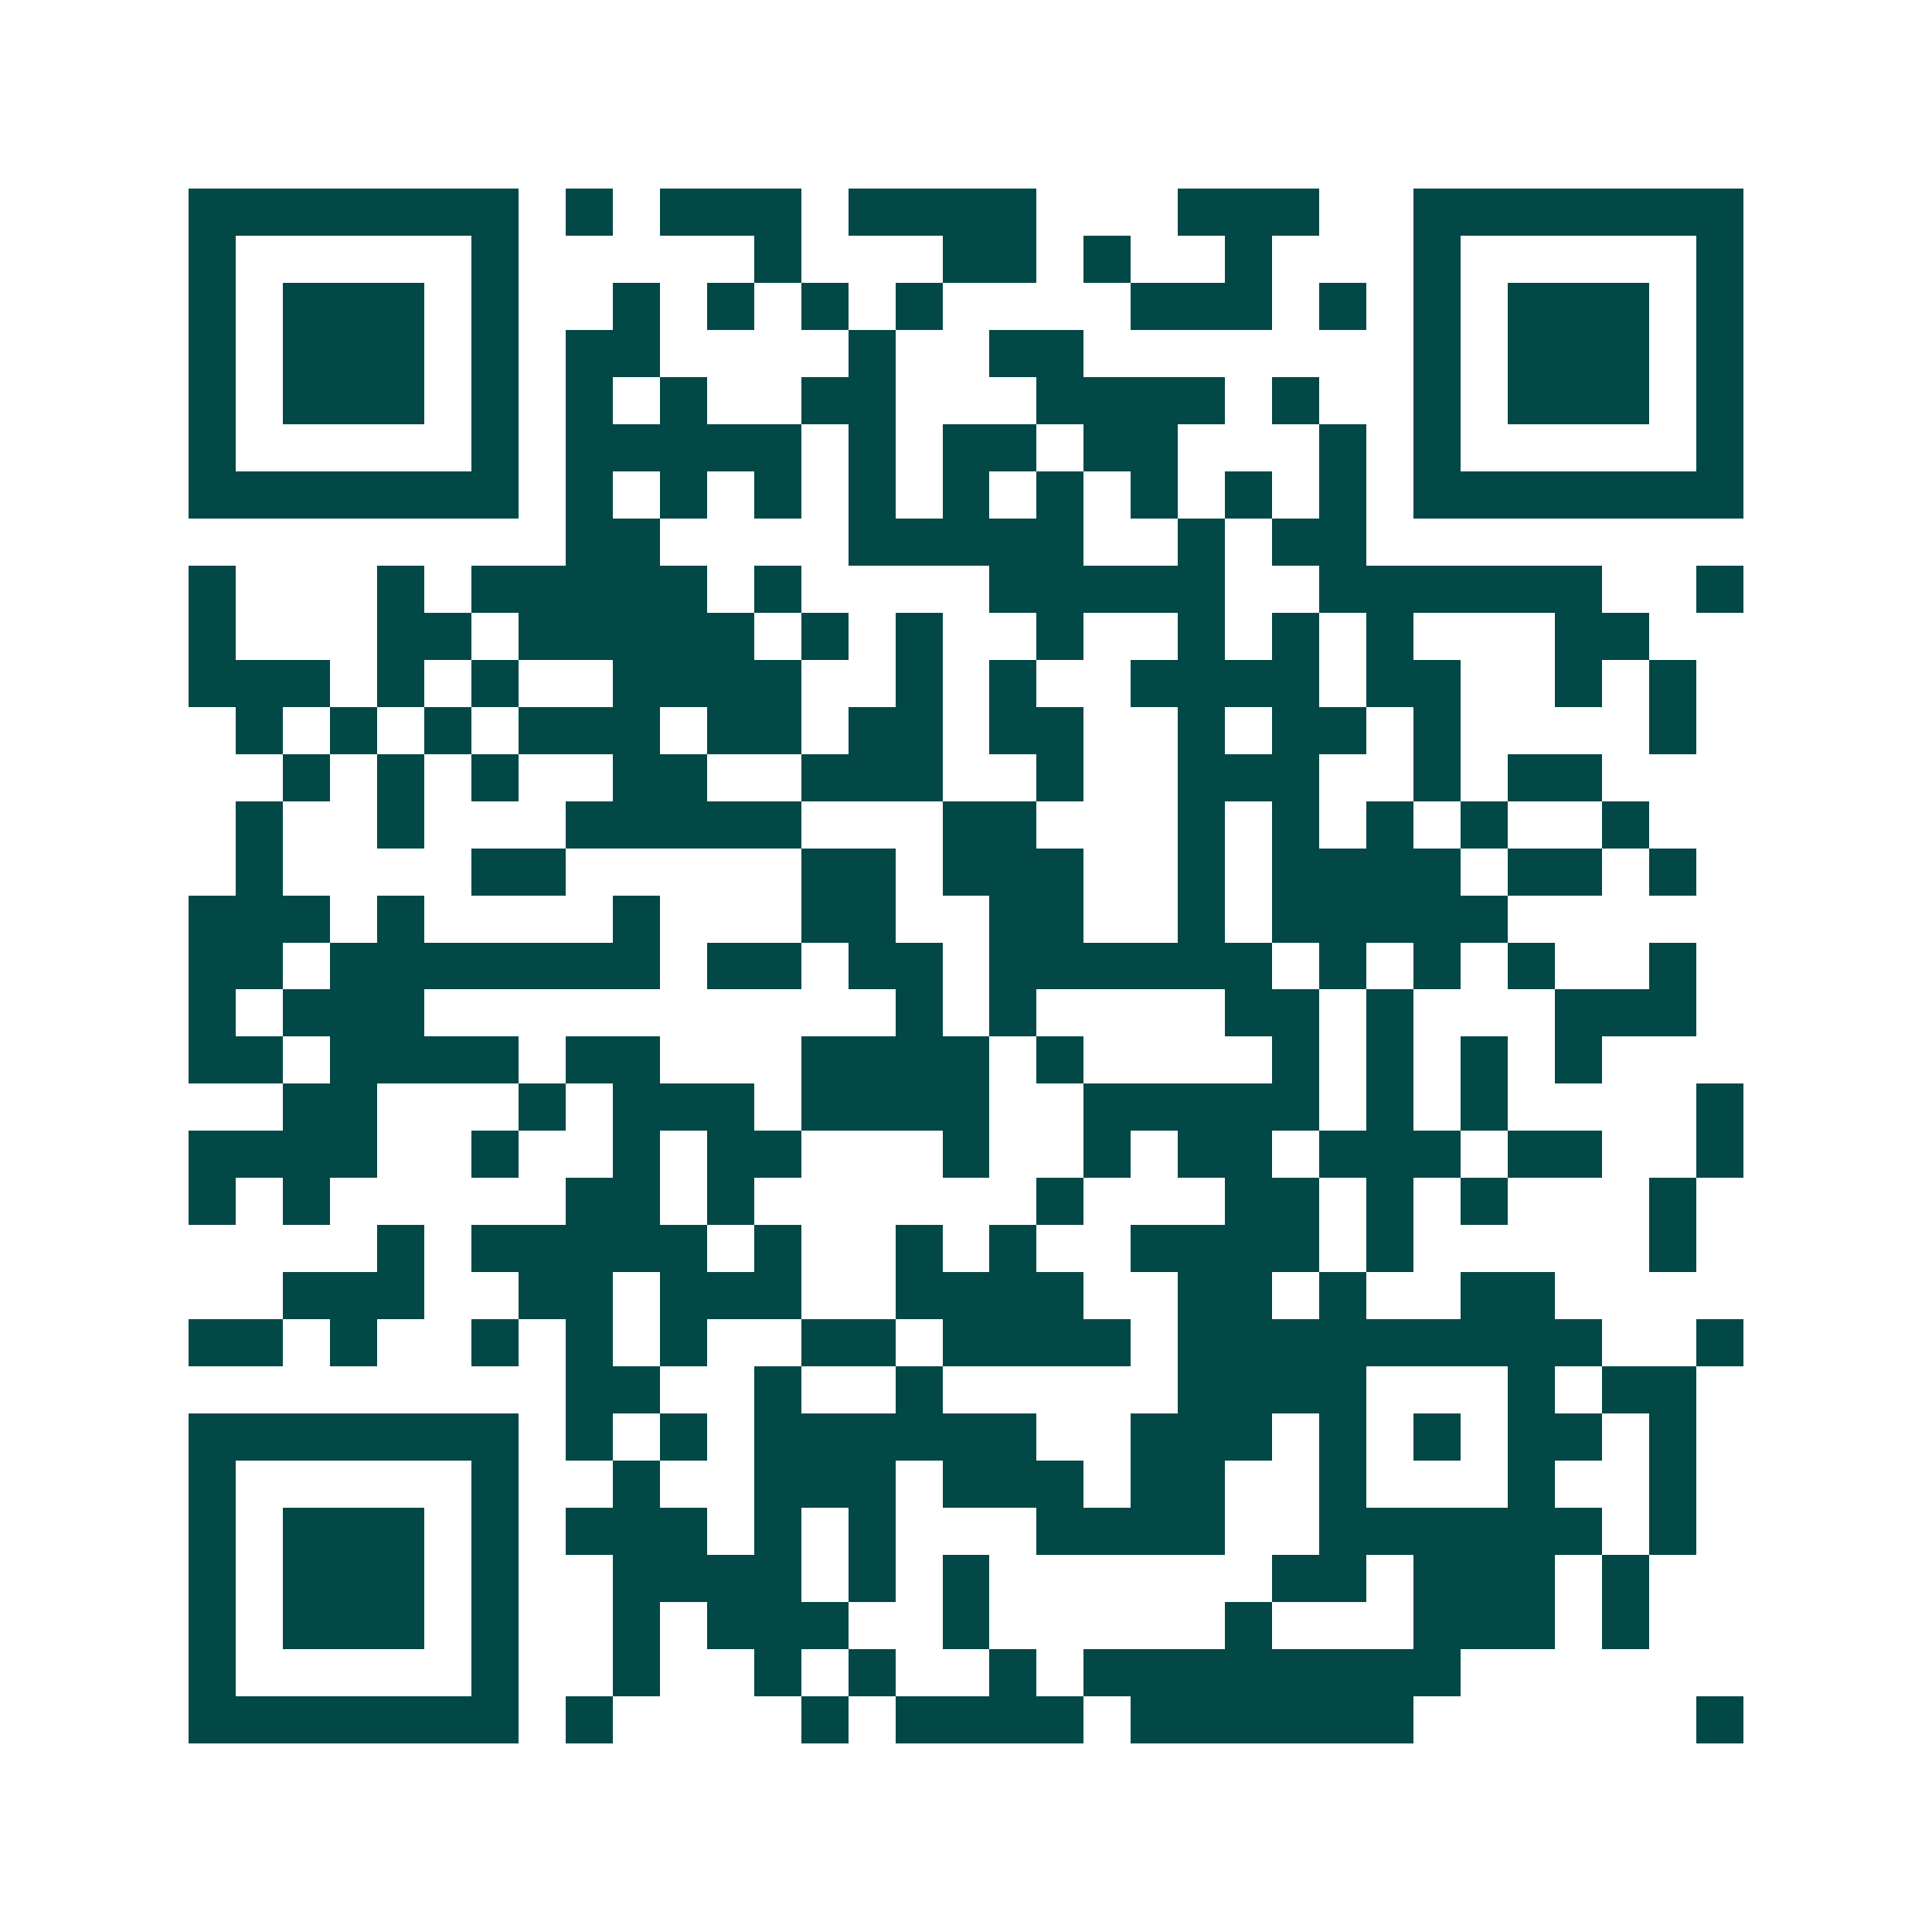 <svg xmlns="http://www.w3.org/2000/svg" width="200" height="200" viewBox="0 0 41 41" shape-rendering="crispEdges"><path fill="#ffffff" d="M0 0h41v41H0z"/><path stroke="#014847" d="M4 4.5h7m1 0h1m1 0h3m1 0h4m3 0h3m2 0h7M4 5.5h1m5 0h1m5 0h1m3 0h2m1 0h1m2 0h1m3 0h1m5 0h1M4 6.5h1m1 0h3m1 0h1m2 0h1m1 0h1m1 0h1m1 0h1m4 0h3m1 0h1m1 0h1m1 0h3m1 0h1M4 7.5h1m1 0h3m1 0h1m1 0h2m4 0h1m2 0h2m7 0h1m1 0h3m1 0h1M4 8.5h1m1 0h3m1 0h1m1 0h1m1 0h1m2 0h2m3 0h4m1 0h1m2 0h1m1 0h3m1 0h1M4 9.5h1m5 0h1m1 0h5m1 0h1m1 0h2m1 0h2m3 0h1m1 0h1m5 0h1M4 10.5h7m1 0h1m1 0h1m1 0h1m1 0h1m1 0h1m1 0h1m1 0h1m1 0h1m1 0h1m1 0h7M12 11.5h2m4 0h5m2 0h1m1 0h2M4 12.5h1m3 0h1m1 0h5m1 0h1m4 0h5m2 0h6m2 0h1M4 13.5h1m3 0h2m1 0h5m1 0h1m1 0h1m2 0h1m2 0h1m1 0h1m1 0h1m3 0h2M4 14.5h3m1 0h1m1 0h1m2 0h4m2 0h1m1 0h1m2 0h4m1 0h2m2 0h1m1 0h1M5 15.5h1m1 0h1m1 0h1m1 0h3m1 0h2m1 0h2m1 0h2m2 0h1m1 0h2m1 0h1m4 0h1M6 16.5h1m1 0h1m1 0h1m2 0h2m2 0h3m2 0h1m2 0h3m2 0h1m1 0h2M5 17.5h1m2 0h1m3 0h5m3 0h2m3 0h1m1 0h1m1 0h1m1 0h1m2 0h1M5 18.5h1m4 0h2m5 0h2m1 0h3m2 0h1m1 0h4m1 0h2m1 0h1M4 19.5h3m1 0h1m4 0h1m3 0h2m2 0h2m2 0h1m1 0h5M4 20.5h2m1 0h7m1 0h2m1 0h2m1 0h6m1 0h1m1 0h1m1 0h1m2 0h1M4 21.5h1m1 0h3m10 0h1m1 0h1m4 0h2m1 0h1m3 0h3M4 22.5h2m1 0h4m1 0h2m3 0h4m1 0h1m4 0h1m1 0h1m1 0h1m1 0h1M6 23.5h2m3 0h1m1 0h3m1 0h4m2 0h5m1 0h1m1 0h1m4 0h1M4 24.5h4m2 0h1m2 0h1m1 0h2m3 0h1m2 0h1m1 0h2m1 0h3m1 0h2m2 0h1M4 25.5h1m1 0h1m5 0h2m1 0h1m6 0h1m3 0h2m1 0h1m1 0h1m3 0h1M8 26.5h1m1 0h5m1 0h1m2 0h1m1 0h1m2 0h4m1 0h1m5 0h1M6 27.5h3m2 0h2m1 0h3m2 0h4m2 0h2m1 0h1m2 0h2M4 28.5h2m1 0h1m2 0h1m1 0h1m1 0h1m2 0h2m1 0h4m1 0h9m2 0h1M12 29.5h2m2 0h1m2 0h1m5 0h4m3 0h1m1 0h2M4 30.5h7m1 0h1m1 0h1m1 0h6m2 0h3m1 0h1m1 0h1m1 0h2m1 0h1M4 31.5h1m5 0h1m2 0h1m2 0h3m1 0h3m1 0h2m2 0h1m3 0h1m2 0h1M4 32.5h1m1 0h3m1 0h1m1 0h3m1 0h1m1 0h1m3 0h4m2 0h6m1 0h1M4 33.5h1m1 0h3m1 0h1m2 0h4m1 0h1m1 0h1m6 0h2m1 0h3m1 0h1M4 34.5h1m1 0h3m1 0h1m2 0h1m1 0h3m2 0h1m5 0h1m3 0h3m1 0h1M4 35.5h1m5 0h1m2 0h1m2 0h1m1 0h1m2 0h1m1 0h8M4 36.5h7m1 0h1m4 0h1m1 0h4m1 0h6m6 0h1"/></svg>
